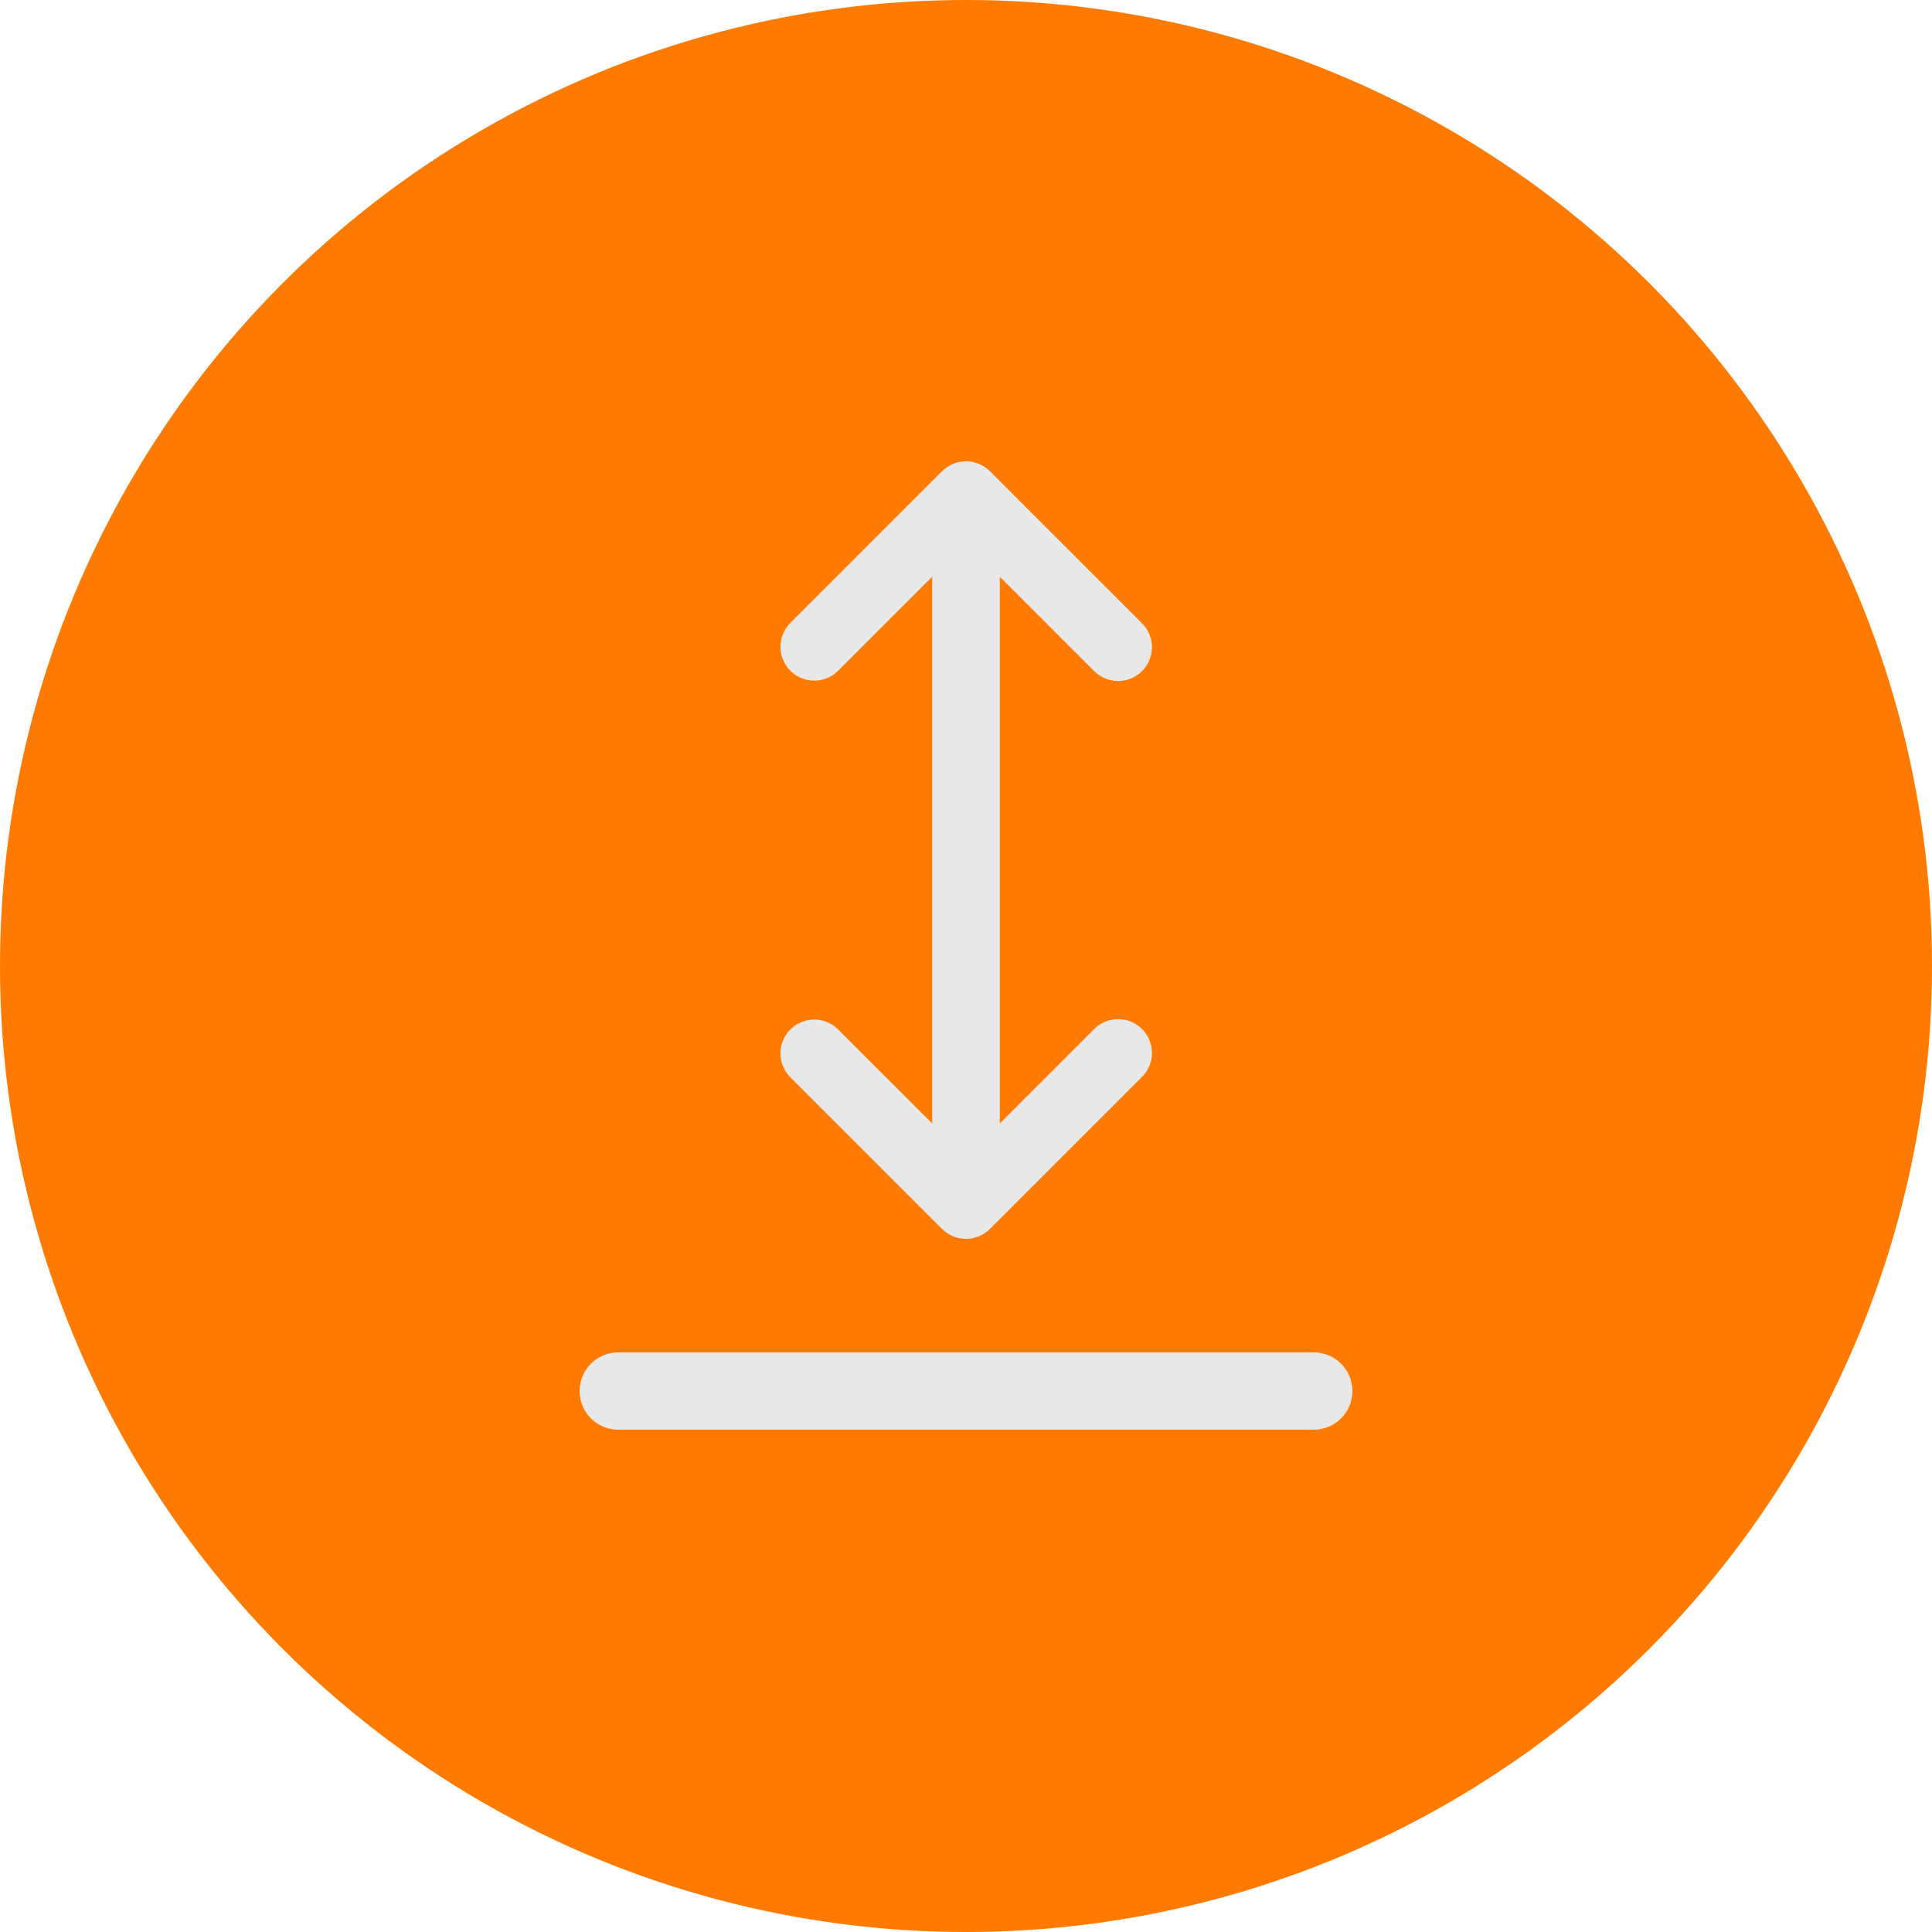 <?xml version="1.0" encoding="UTF-8"?> <svg xmlns="http://www.w3.org/2000/svg" width="50" height="50" viewBox="0 0 50 50" fill="none"> <circle cx="25" cy="25" r="25" fill="#FF7A00"></circle> <path d="M25.875 12.913V31.087C25.875 31.319 25.783 31.541 25.619 31.706C25.455 31.87 25.232 31.962 25 31.962C24.768 31.962 24.545 31.87 24.381 31.706C24.217 31.541 24.125 31.319 24.125 31.087V12.913C24.125 12.681 24.217 12.458 24.381 12.294C24.545 12.13 24.768 12.038 25 12.038C25.232 12.038 25.455 12.13 25.619 12.294C25.783 12.458 25.875 12.681 25.875 12.913V12.913Z" fill="#E8E8E8"></path> <path d="M29.812 16.75C29.812 16.923 29.761 17.092 29.665 17.236C29.569 17.38 29.432 17.492 29.272 17.558C29.113 17.625 28.936 17.642 28.767 17.608C28.597 17.575 28.441 17.491 28.319 17.369L25 14.051L21.681 17.369C21.516 17.529 21.295 17.617 21.066 17.615C20.836 17.613 20.617 17.521 20.454 17.359C20.292 17.196 20.2 16.977 20.198 16.747C20.196 16.518 20.285 16.297 20.444 16.132L24.381 12.194C24.546 12.03 24.768 11.938 25 11.938C25.232 11.938 25.454 12.03 25.619 12.194L29.556 16.132C29.637 16.213 29.702 16.309 29.746 16.416C29.79 16.522 29.813 16.635 29.812 16.75ZM29.812 27.25C29.813 27.365 29.79 27.479 29.746 27.585C29.702 27.691 29.637 27.788 29.556 27.869L25.619 31.806C25.454 31.97 25.232 32.062 25 32.062C24.768 32.062 24.546 31.97 24.381 31.806L20.444 27.869C20.285 27.704 20.196 27.483 20.198 27.253C20.2 27.024 20.292 26.805 20.454 26.642C20.617 26.48 20.836 26.388 21.066 26.386C21.295 26.384 21.516 26.472 21.681 26.632L25 29.95L28.319 26.631C28.441 26.509 28.597 26.425 28.767 26.392C28.937 26.358 29.113 26.375 29.273 26.442C29.432 26.508 29.569 26.62 29.665 26.764C29.761 26.908 29.812 27.077 29.812 27.25Z" fill="#E8E8E8"></path> <path d="M16 36H34" stroke="#E8E8E8" stroke-width="2" stroke-linecap="round"></path> </svg> 